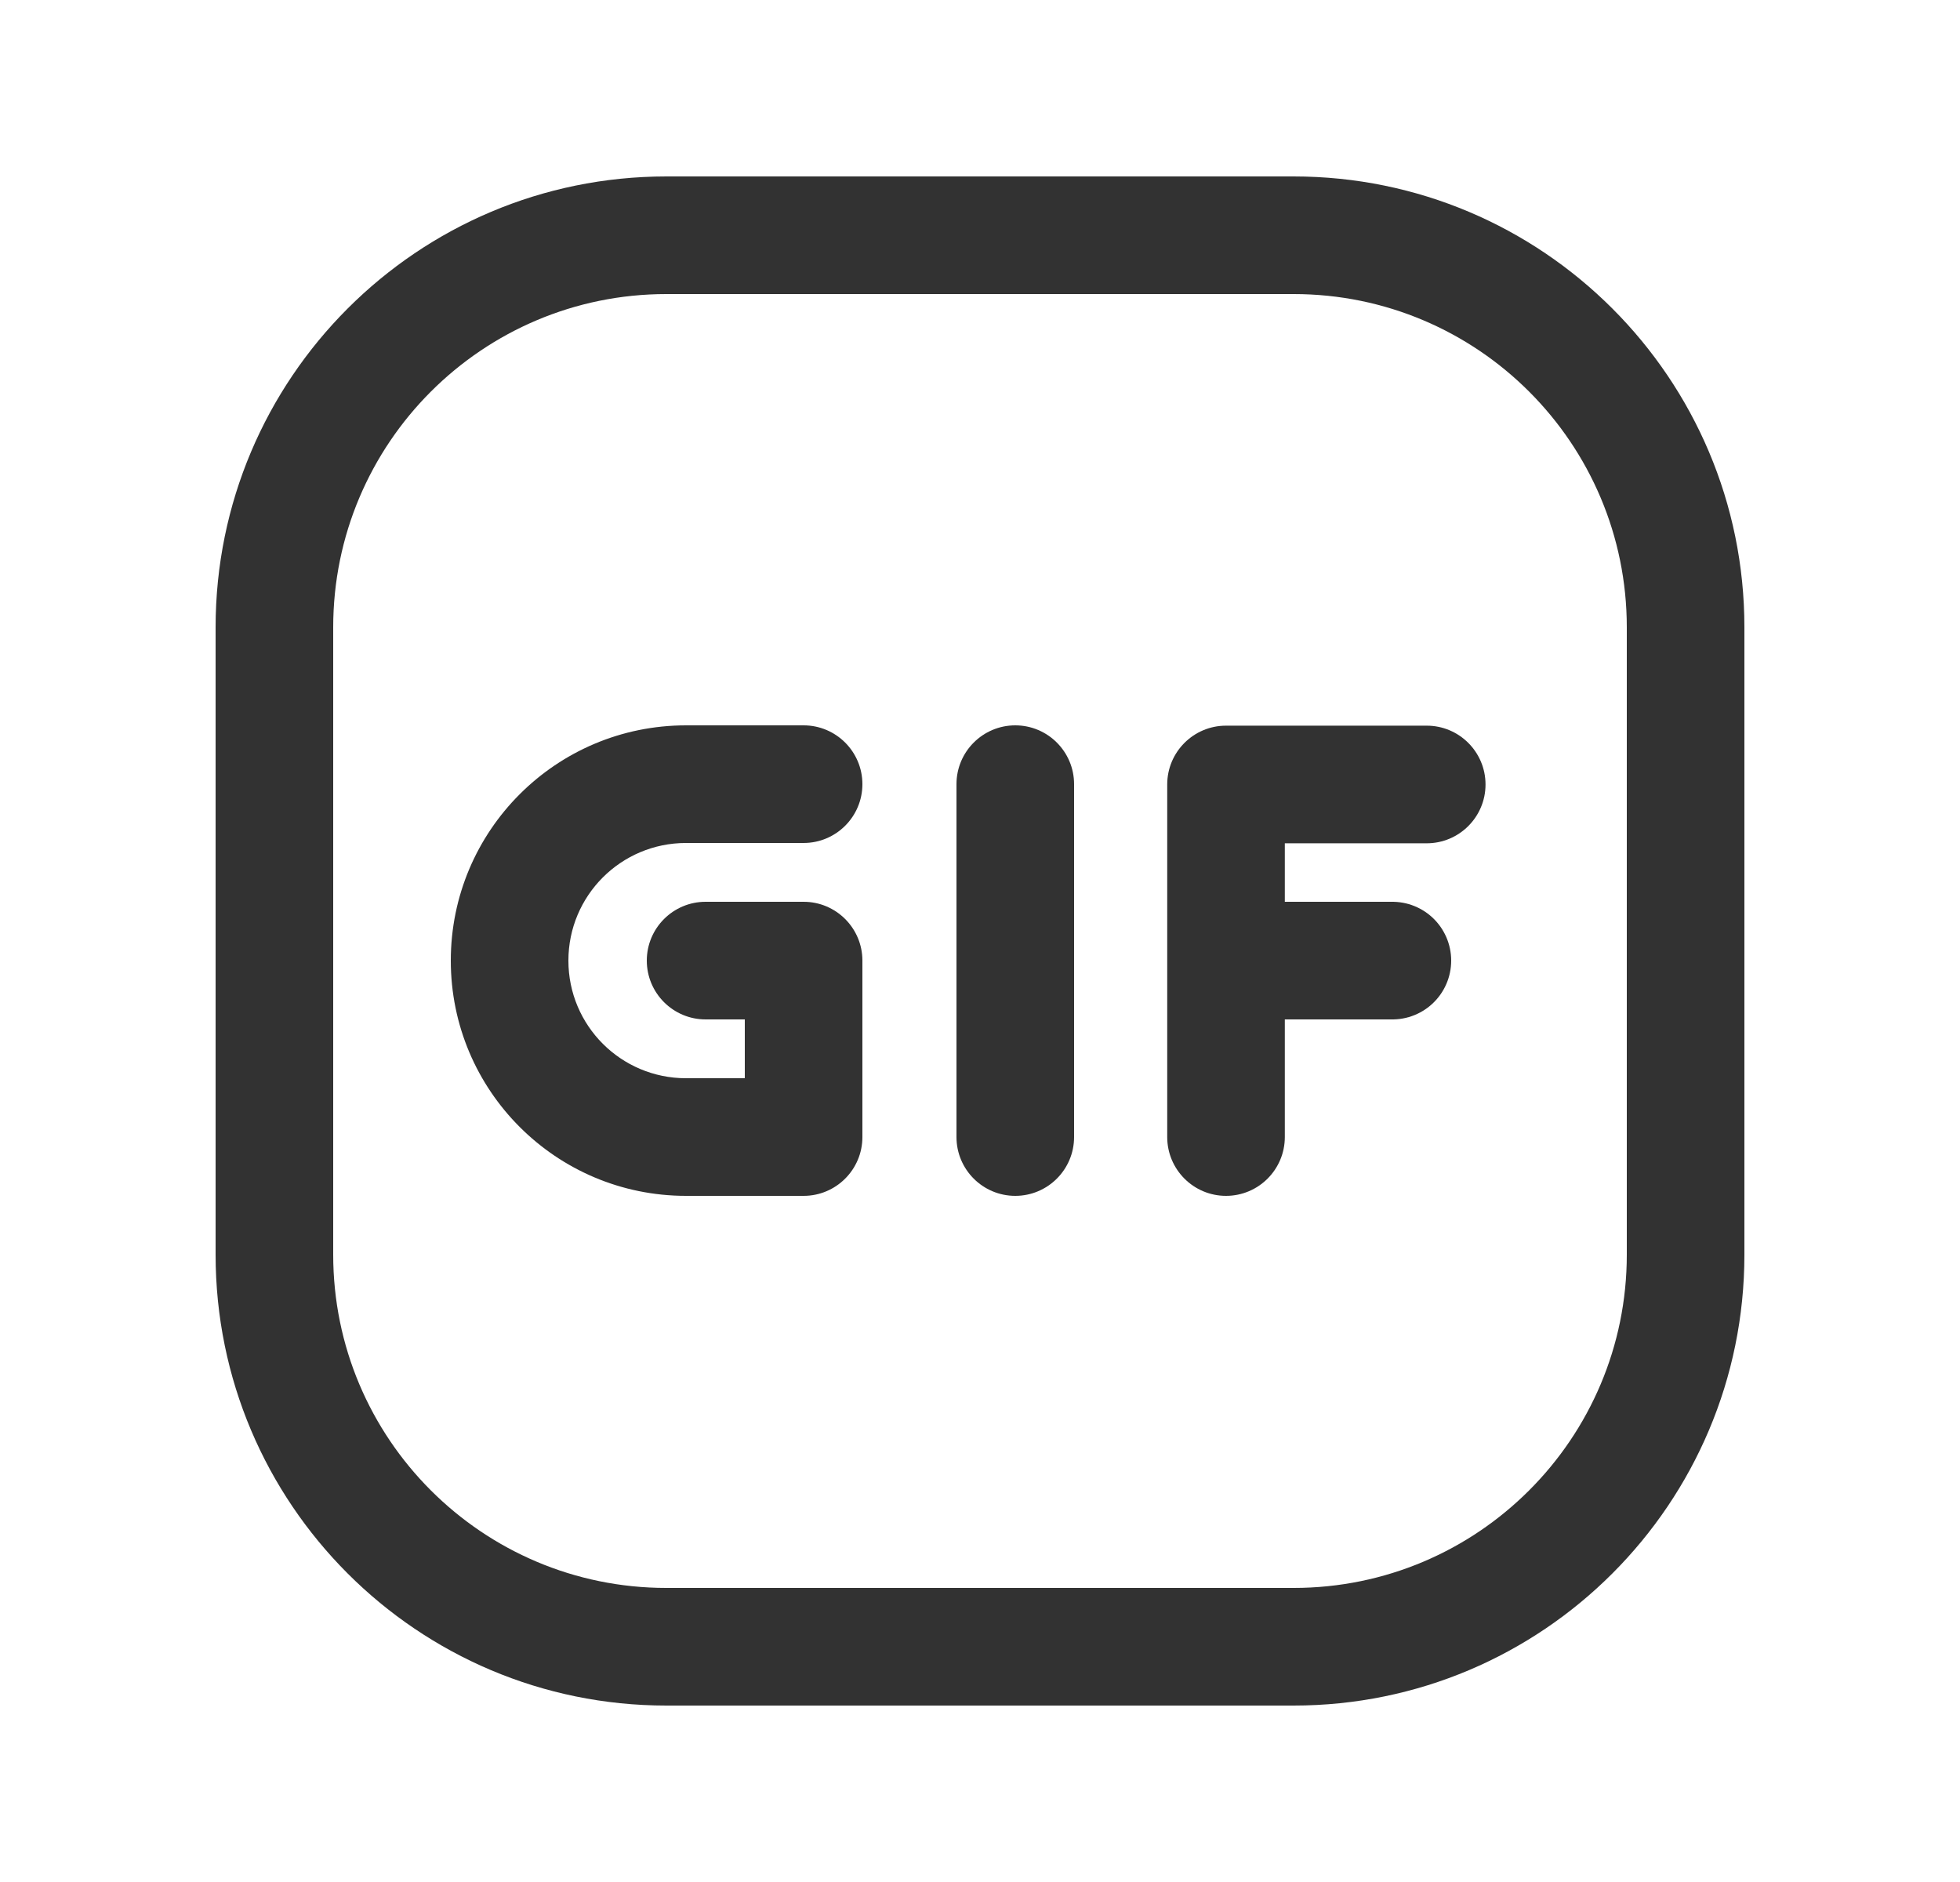 <svg xmlns="http://www.w3.org/2000/svg" width="25" height="24" viewBox="0 0 25 24" fill="none">
  <path d="M15.64 12.25H17.76" stroke="#323232" stroke-width="1.5" stroke-linecap="round" stroke-linejoin="round"/>
  <path fill-rule="evenodd" clip-rule="evenodd" d="M14.888 10.004C14.888 9.59 15.224 9.254 15.638 9.254H18.198C18.612 9.254 18.948 9.59 18.948 10.004C18.948 10.418 18.612 10.754 18.198 10.754H16.388V14.5C16.388 14.914 16.052 15.25 15.638 15.25C15.224 15.25 14.888 14.914 14.888 14.5V10.004Z" fill="#323232"/>
  <path fill-rule="evenodd" clip-rule="evenodd" d="M12.95 9.25C13.364 9.25 13.7 9.586 13.7 10V14.5C13.7 14.914 13.364 15.25 12.95 15.25C12.536 15.25 12.2 14.914 12.2 14.5V10C12.2 9.586 12.536 9.25 12.95 9.25Z" fill="#323232"/>
  <path fill-rule="evenodd" clip-rule="evenodd" d="M5.75 12.25C5.75 10.593 7.093 9.25 8.75 9.25H10.25C10.664 9.25 11 9.586 11 10C11 10.414 10.664 10.75 10.25 10.75H8.75C7.921 10.75 7.25 11.421 7.25 12.25C7.25 13.079 7.921 13.75 8.75 13.75H9.5V13H9C8.586 13 8.25 12.664 8.25 12.25C8.25 11.836 8.586 11.5 9 11.5H10.25C10.664 11.5 11 11.836 11 12.25V14.5C11 14.914 10.664 15.25 10.25 15.25H8.75C7.093 15.25 5.75 13.907 5.75 12.25Z" fill="#323232"/>
  <path fill-rule="evenodd" clip-rule="evenodd" d="M8.5 3.75C6.153 3.75 4.25 5.653 4.25 8V16C4.25 18.347 6.153 20.25 8.5 20.25H16.5C18.847 20.25 20.75 18.347 20.75 16V8C20.75 5.653 18.847 3.75 16.5 3.75H8.5ZM2.75 8C2.75 4.825 5.325 2.25 8.5 2.25H16.5C19.675 2.25 22.25 4.825 22.25 8V16C22.25 19.175 19.675 21.75 16.5 21.75H8.5C5.325 21.75 2.75 19.175 2.75 16V8Z" fill="#323232"/>
</svg>
